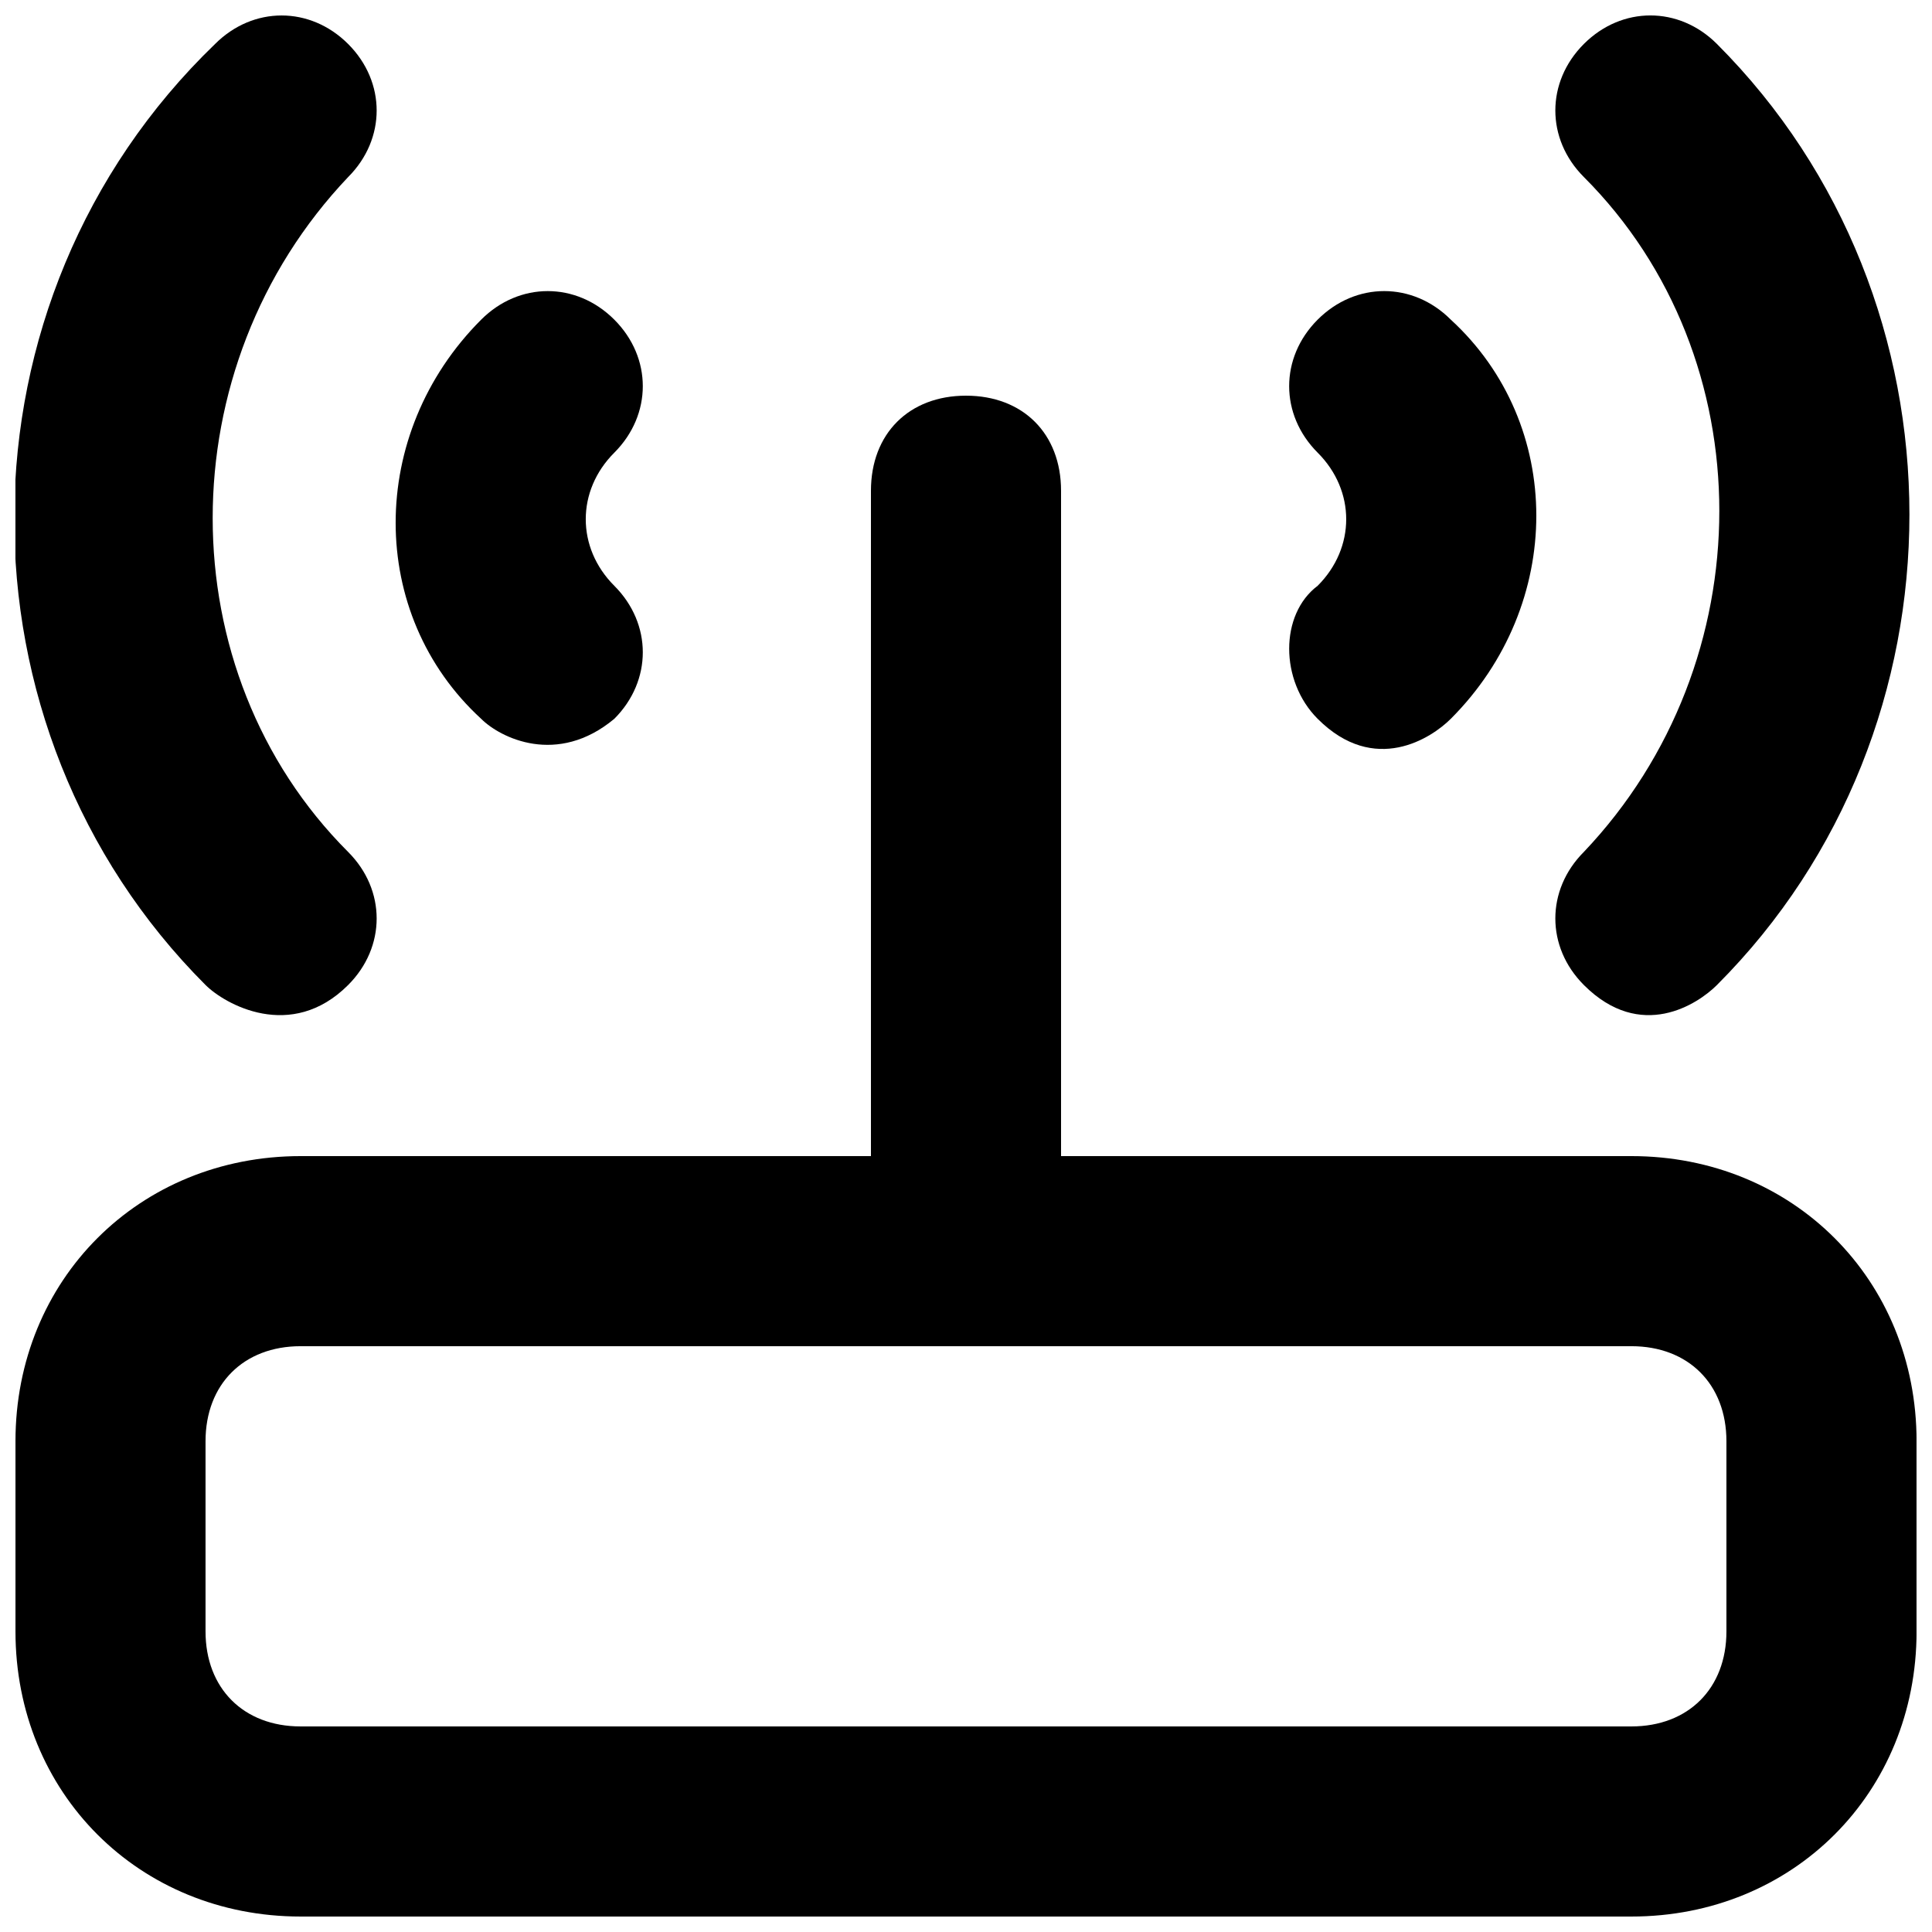 <?xml version="1.0" encoding="UTF-8"?>
<!-- Uploaded to: ICON Repo, www.svgrepo.com, Generator: ICON Repo Mixer Tools -->
<svg width="800px" height="800px" version="1.1" viewBox="144 144 512 512" xmlns="http://www.w3.org/2000/svg">
 <defs>
  <clipPath id="c">
   <path d="m148.09 248h503.81v403.9h-503.81z"/>
  </clipPath>
  <clipPath id="b">
   <path d="m556 148.09h95v265.91h-95z"/>
  </clipPath>
  <clipPath id="a">
   <path d="m148.09 148.09h95.906v265.91h-95.906z"/>
  </clipPath>
 </defs>
 <g clip-path="url(#c)">
  <path d="m576.33 450.38h-151.14v-176.33c0-15.113-10.078-25.191-25.191-25.191-15.113 0-25.188 10.078-25.188 25.191v176.33h-151.14c-42.824 0-75.57 32.746-75.57 75.57v50.383c0 42.824 32.746 75.57 75.57 75.57h352.67c42.824 0 75.57-32.746 75.57-75.57v-50.383c0-42.82-32.746-75.57-75.57-75.57zm25.191 125.95c0 15.113-10.078 25.191-25.191 25.191h-352.67c-15.113 0-25.191-10.078-25.191-25.191v-50.383c0-15.113 10.078-25.191 25.191-25.191h352.67c15.113 0 25.191 10.078 25.191 25.191z"/>
 </g>
 <g clip-path="url(#b)">
  <path d="m563.74 405.04c15.113 15.113 30.23 5.039 35.266 0 68.016-68.016 68.016-181.37 0-249.39-10.078-10.078-25.191-10.078-35.266 0-10.078 10.078-10.078 25.191 0 35.266 47.863 47.863 47.863 128.47 0 178.85-10.078 10.082-10.078 25.195 0 35.27z"/>
 </g>
 <path d="m493.2 334.5c15.113 15.113 30.23 5.039 35.266 0 30.23-30.23 30.23-78.09 0-105.8-10.078-10.078-25.191-10.078-35.266 0-10.078 10.078-10.078 25.191 0 35.266 10.078 10.078 10.078 25.191 0 35.266-10.074 7.559-10.074 25.191 0 35.27z"/>
 <g clip-path="url(#a)">
  <path d="m236.26 405.04c10.078-10.078 10.078-25.191 0-35.266-47.863-47.863-47.863-128.47 0-178.85 10.078-10.078 10.078-25.191 0-35.266-10.078-10.078-25.191-10.078-35.266 0-70.535 68.012-70.535 181.37-2.519 249.38 5.035 5.039 22.668 15.117 37.785 0z"/>
 </g>
 <path d="m306.79 334.5c10.078-10.078 10.078-25.191 0-35.266-10.078-10.078-10.078-25.191 0-35.266 10.078-10.078 10.078-25.191 0-35.266-10.078-10.078-25.191-10.078-35.266 0-30.23 30.23-30.23 78.09 0 105.8 5.039 5.035 20.152 12.59 35.266-0.004z"/>
</svg>